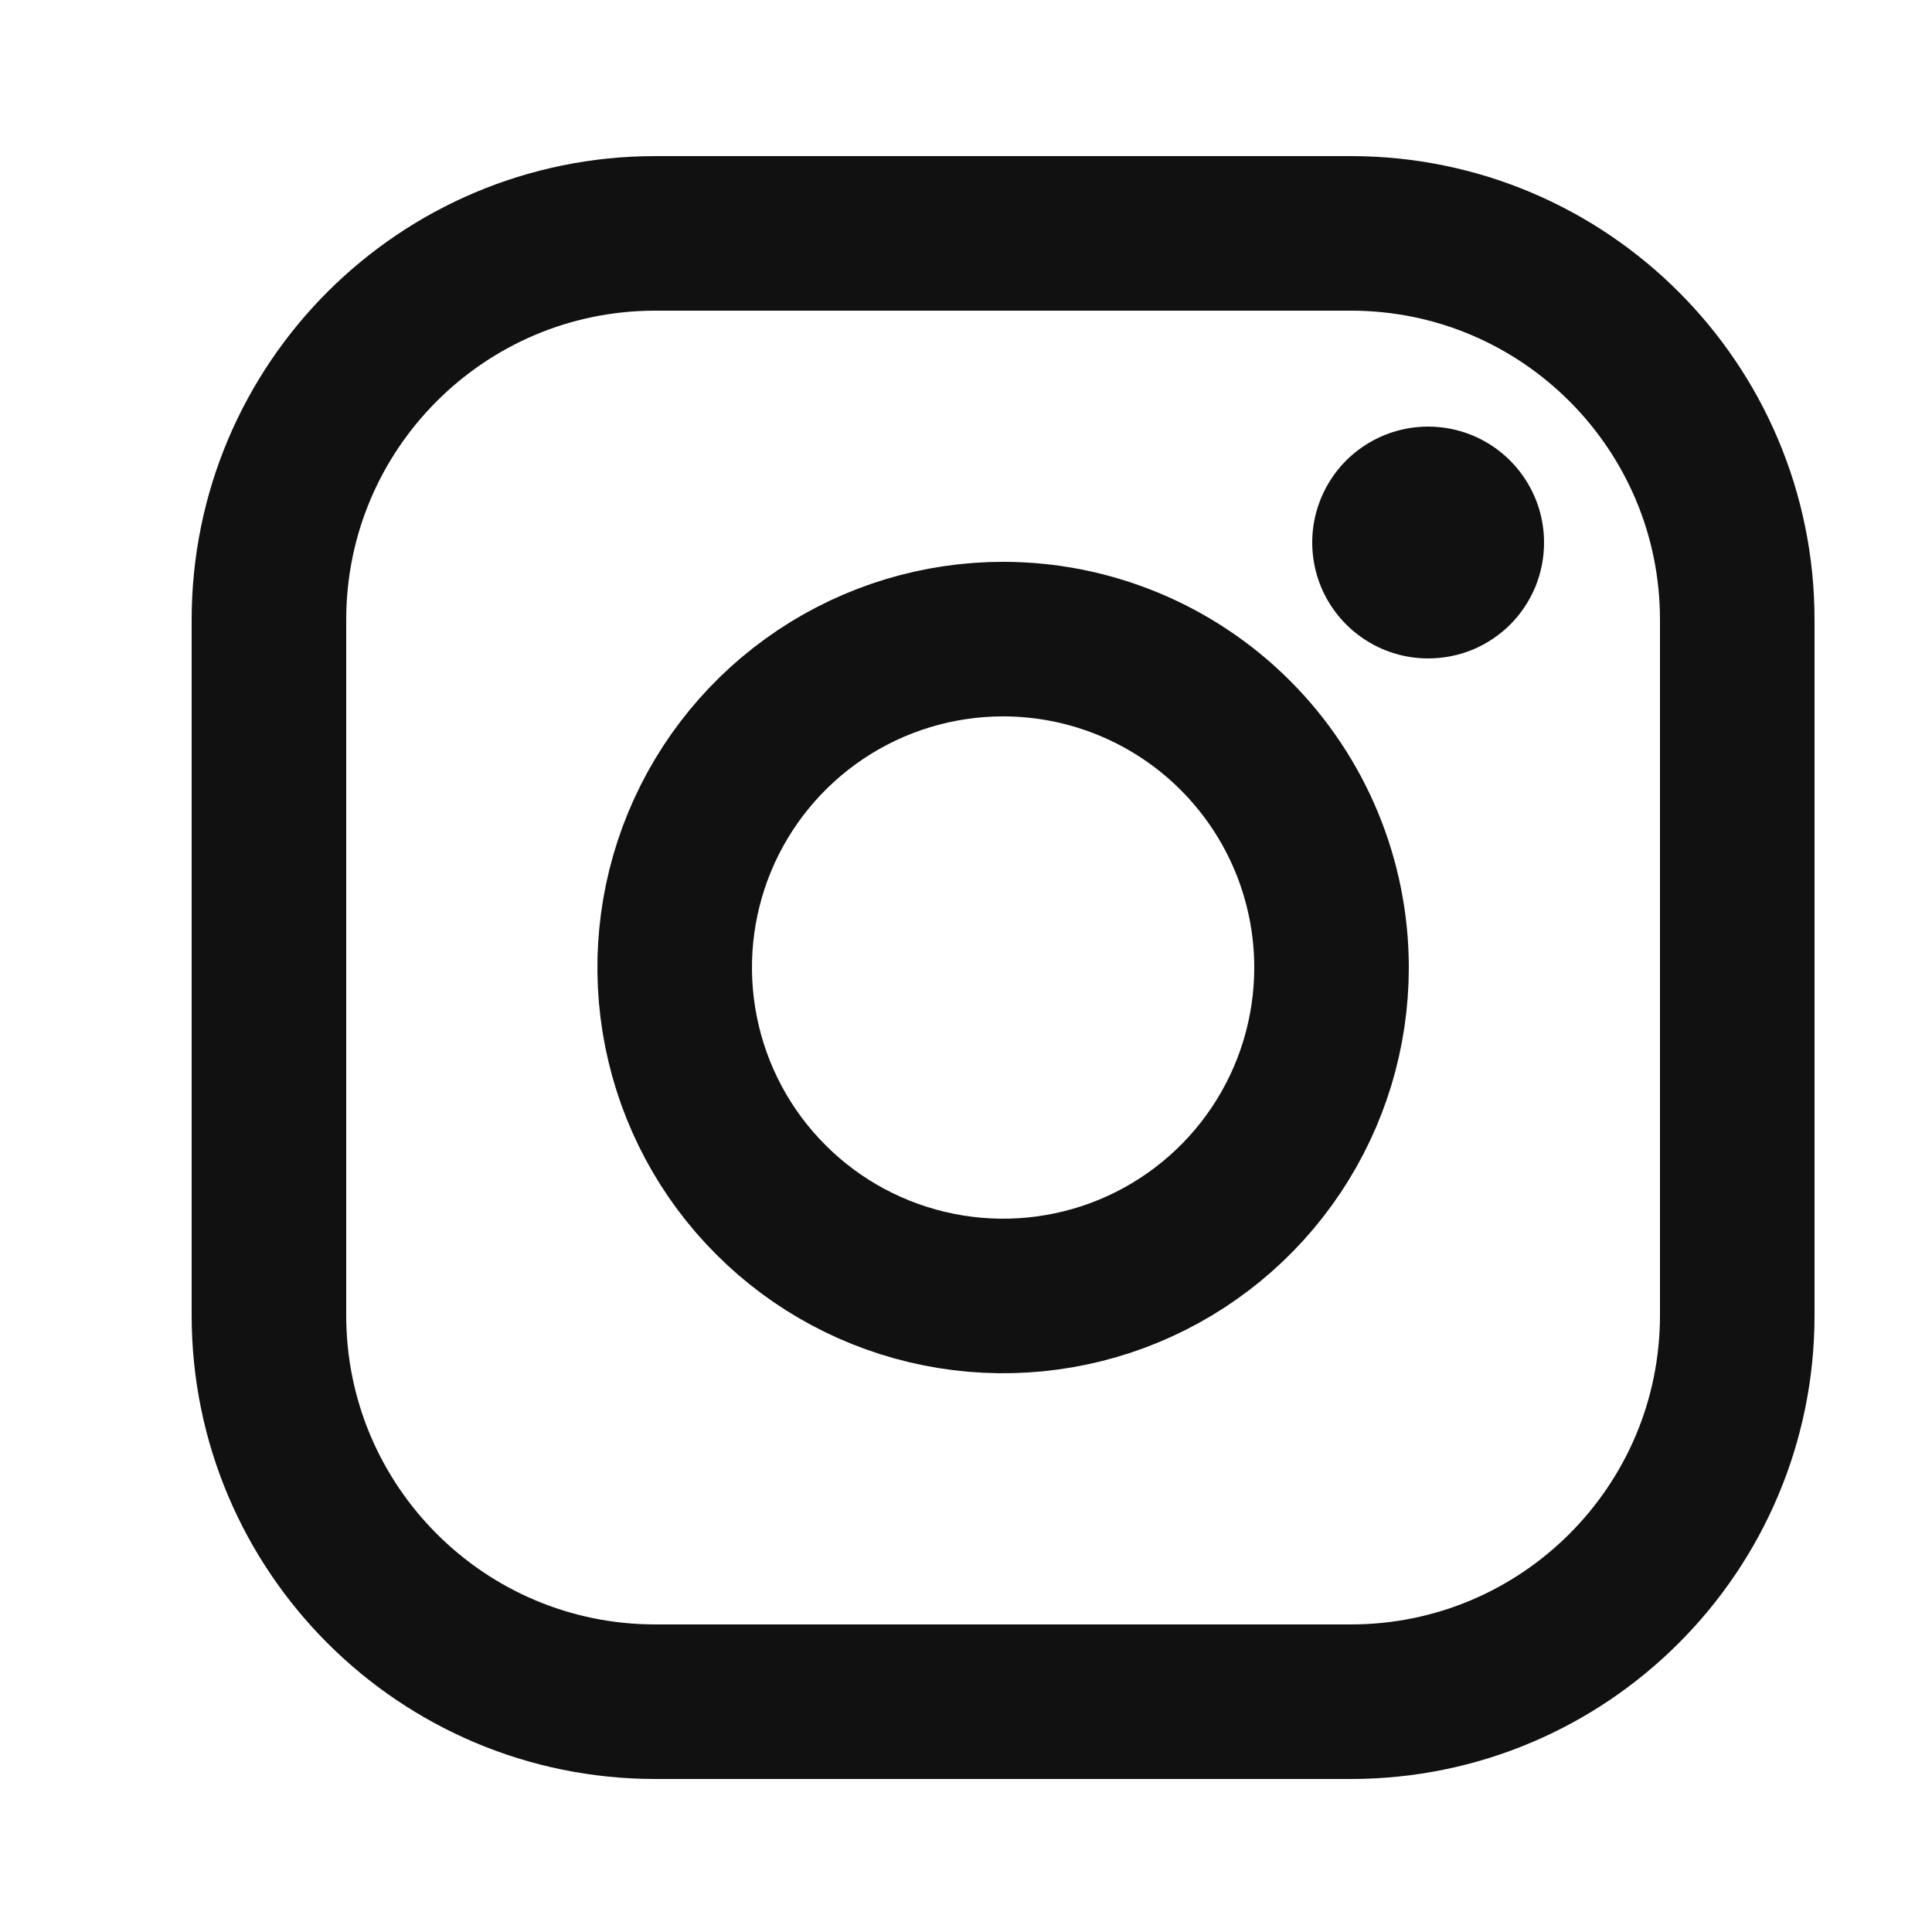 <svg width="25" height="25" viewBox="0 0 25 25" fill="none" xmlns="http://www.w3.org/2000/svg">
<path d="M17.48 3.02H8.48C5.719 3.02 3.48 5.259 3.48 8.02V17.02C3.48 19.781 5.719 22.02 8.48 22.02H17.48C20.241 22.02 22.48 19.781 22.48 17.02V8.02C22.48 5.259 20.241 3.02 17.48 3.02Z" stroke="#111111" stroke-width="2"/>
<path d="M18.48 8.52C18.183 8.52 17.893 8.432 17.647 8.267C17.4 8.102 17.208 7.868 17.094 7.594C16.981 7.32 16.951 7.018 17.009 6.727C17.067 6.436 17.21 6.169 17.419 5.959C17.629 5.75 17.896 5.607 18.187 5.549C18.478 5.491 18.78 5.521 19.054 5.634C19.328 5.748 19.562 5.94 19.727 6.187C19.892 6.433 19.98 6.723 19.98 7.02C19.98 7.217 19.942 7.412 19.867 7.595C19.791 7.777 19.681 7.942 19.542 8.082C19.402 8.221 19.237 8.331 19.055 8.407C18.872 8.482 18.677 8.52 18.48 8.52Z" fill="#111111"/>
<path d="M10.619 8.986C11.318 8.519 12.139 8.27 12.98 8.27C14.107 8.27 15.188 8.718 15.985 9.515C16.782 10.312 17.23 11.393 17.23 12.52C17.23 13.361 16.981 14.182 16.514 14.881C16.047 15.58 15.383 16.125 14.606 16.447C13.83 16.768 12.975 16.852 12.151 16.688C11.326 16.524 10.569 16.12 9.975 15.525C9.38 14.931 8.976 14.174 8.812 13.349C8.648 12.525 8.732 11.67 9.053 10.894C9.375 10.117 9.92 9.453 10.619 8.986Z" stroke="#111111" stroke-width="2"/>
</svg>
